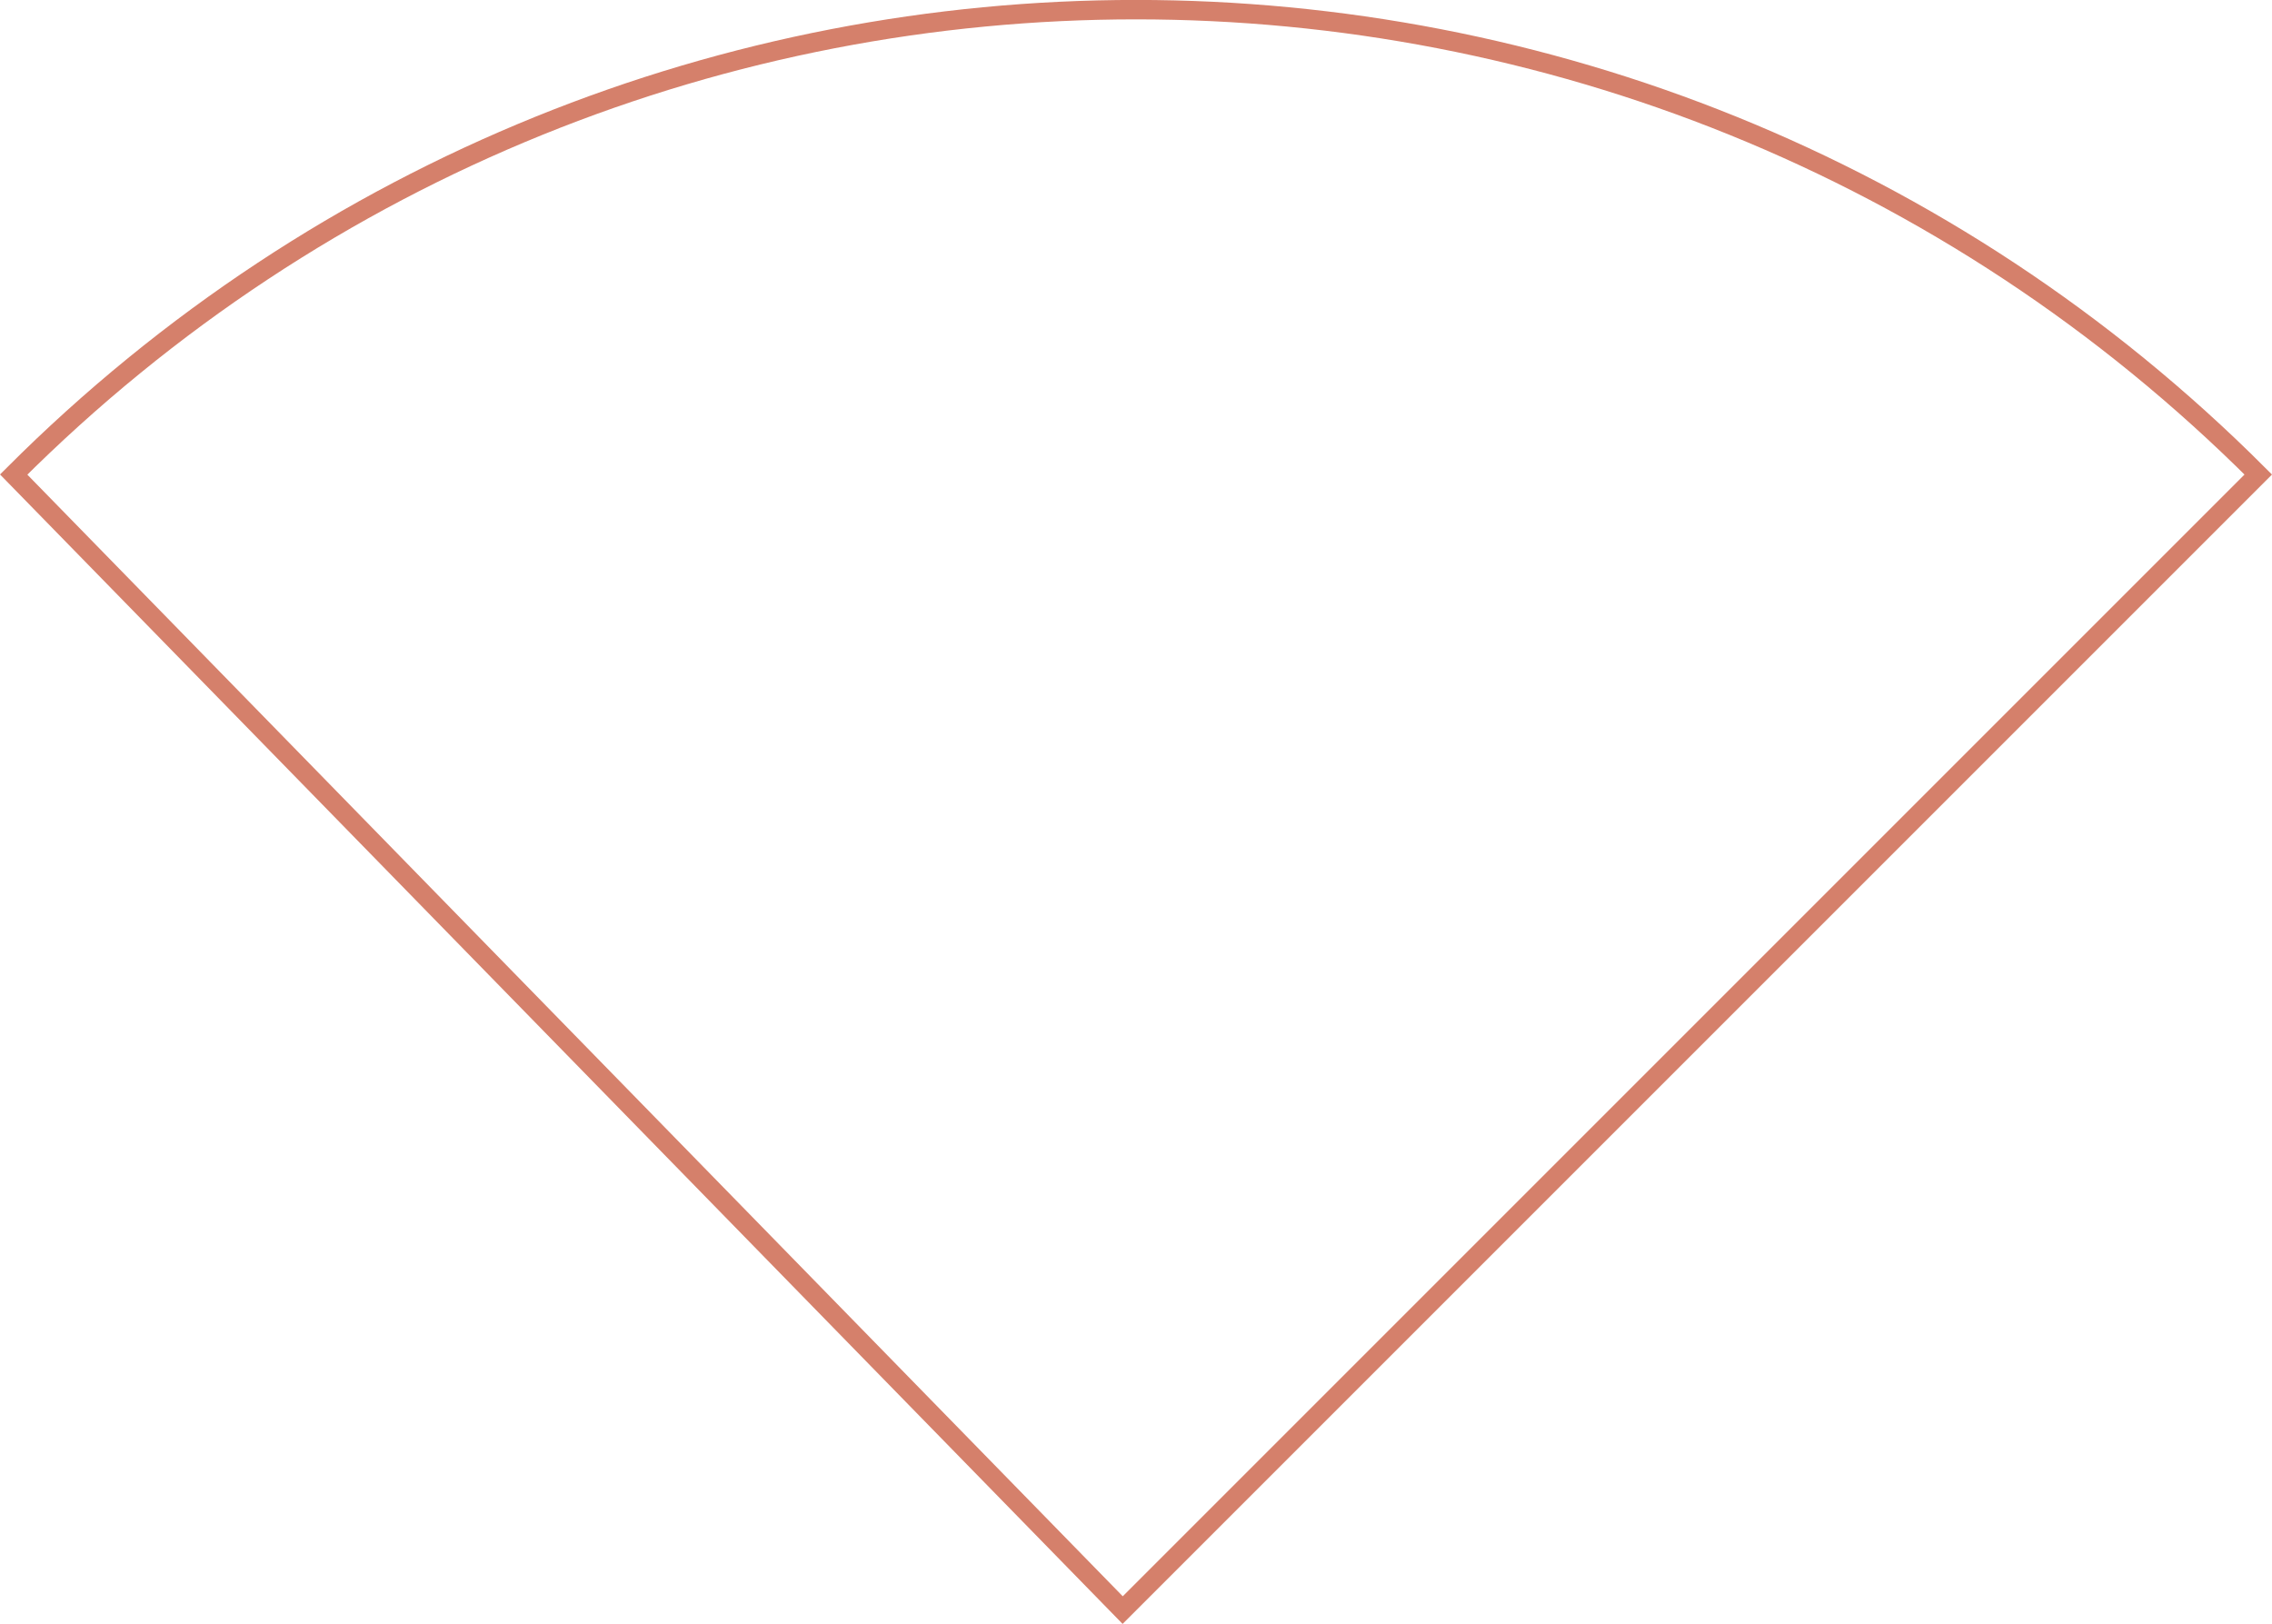 <?xml version="1.0" encoding="utf-8"?>
<svg xmlns="http://www.w3.org/2000/svg" id="Layer_2" viewBox="0 0 292.53 209.09">
  <defs>
    <style>.cls-1{fill:none;stroke:#d5806b;stroke-miterlimit:10;stroke-width:2.5px;}</style>
  </defs>
  <g id="Layer_1-2">
    <path class="cls-1" d="m1.76,61.1c79.81-79.81,209.2-79.81,289,0l-146.21,146.21L1.76,61.1Z"/>
  </g>
</svg>